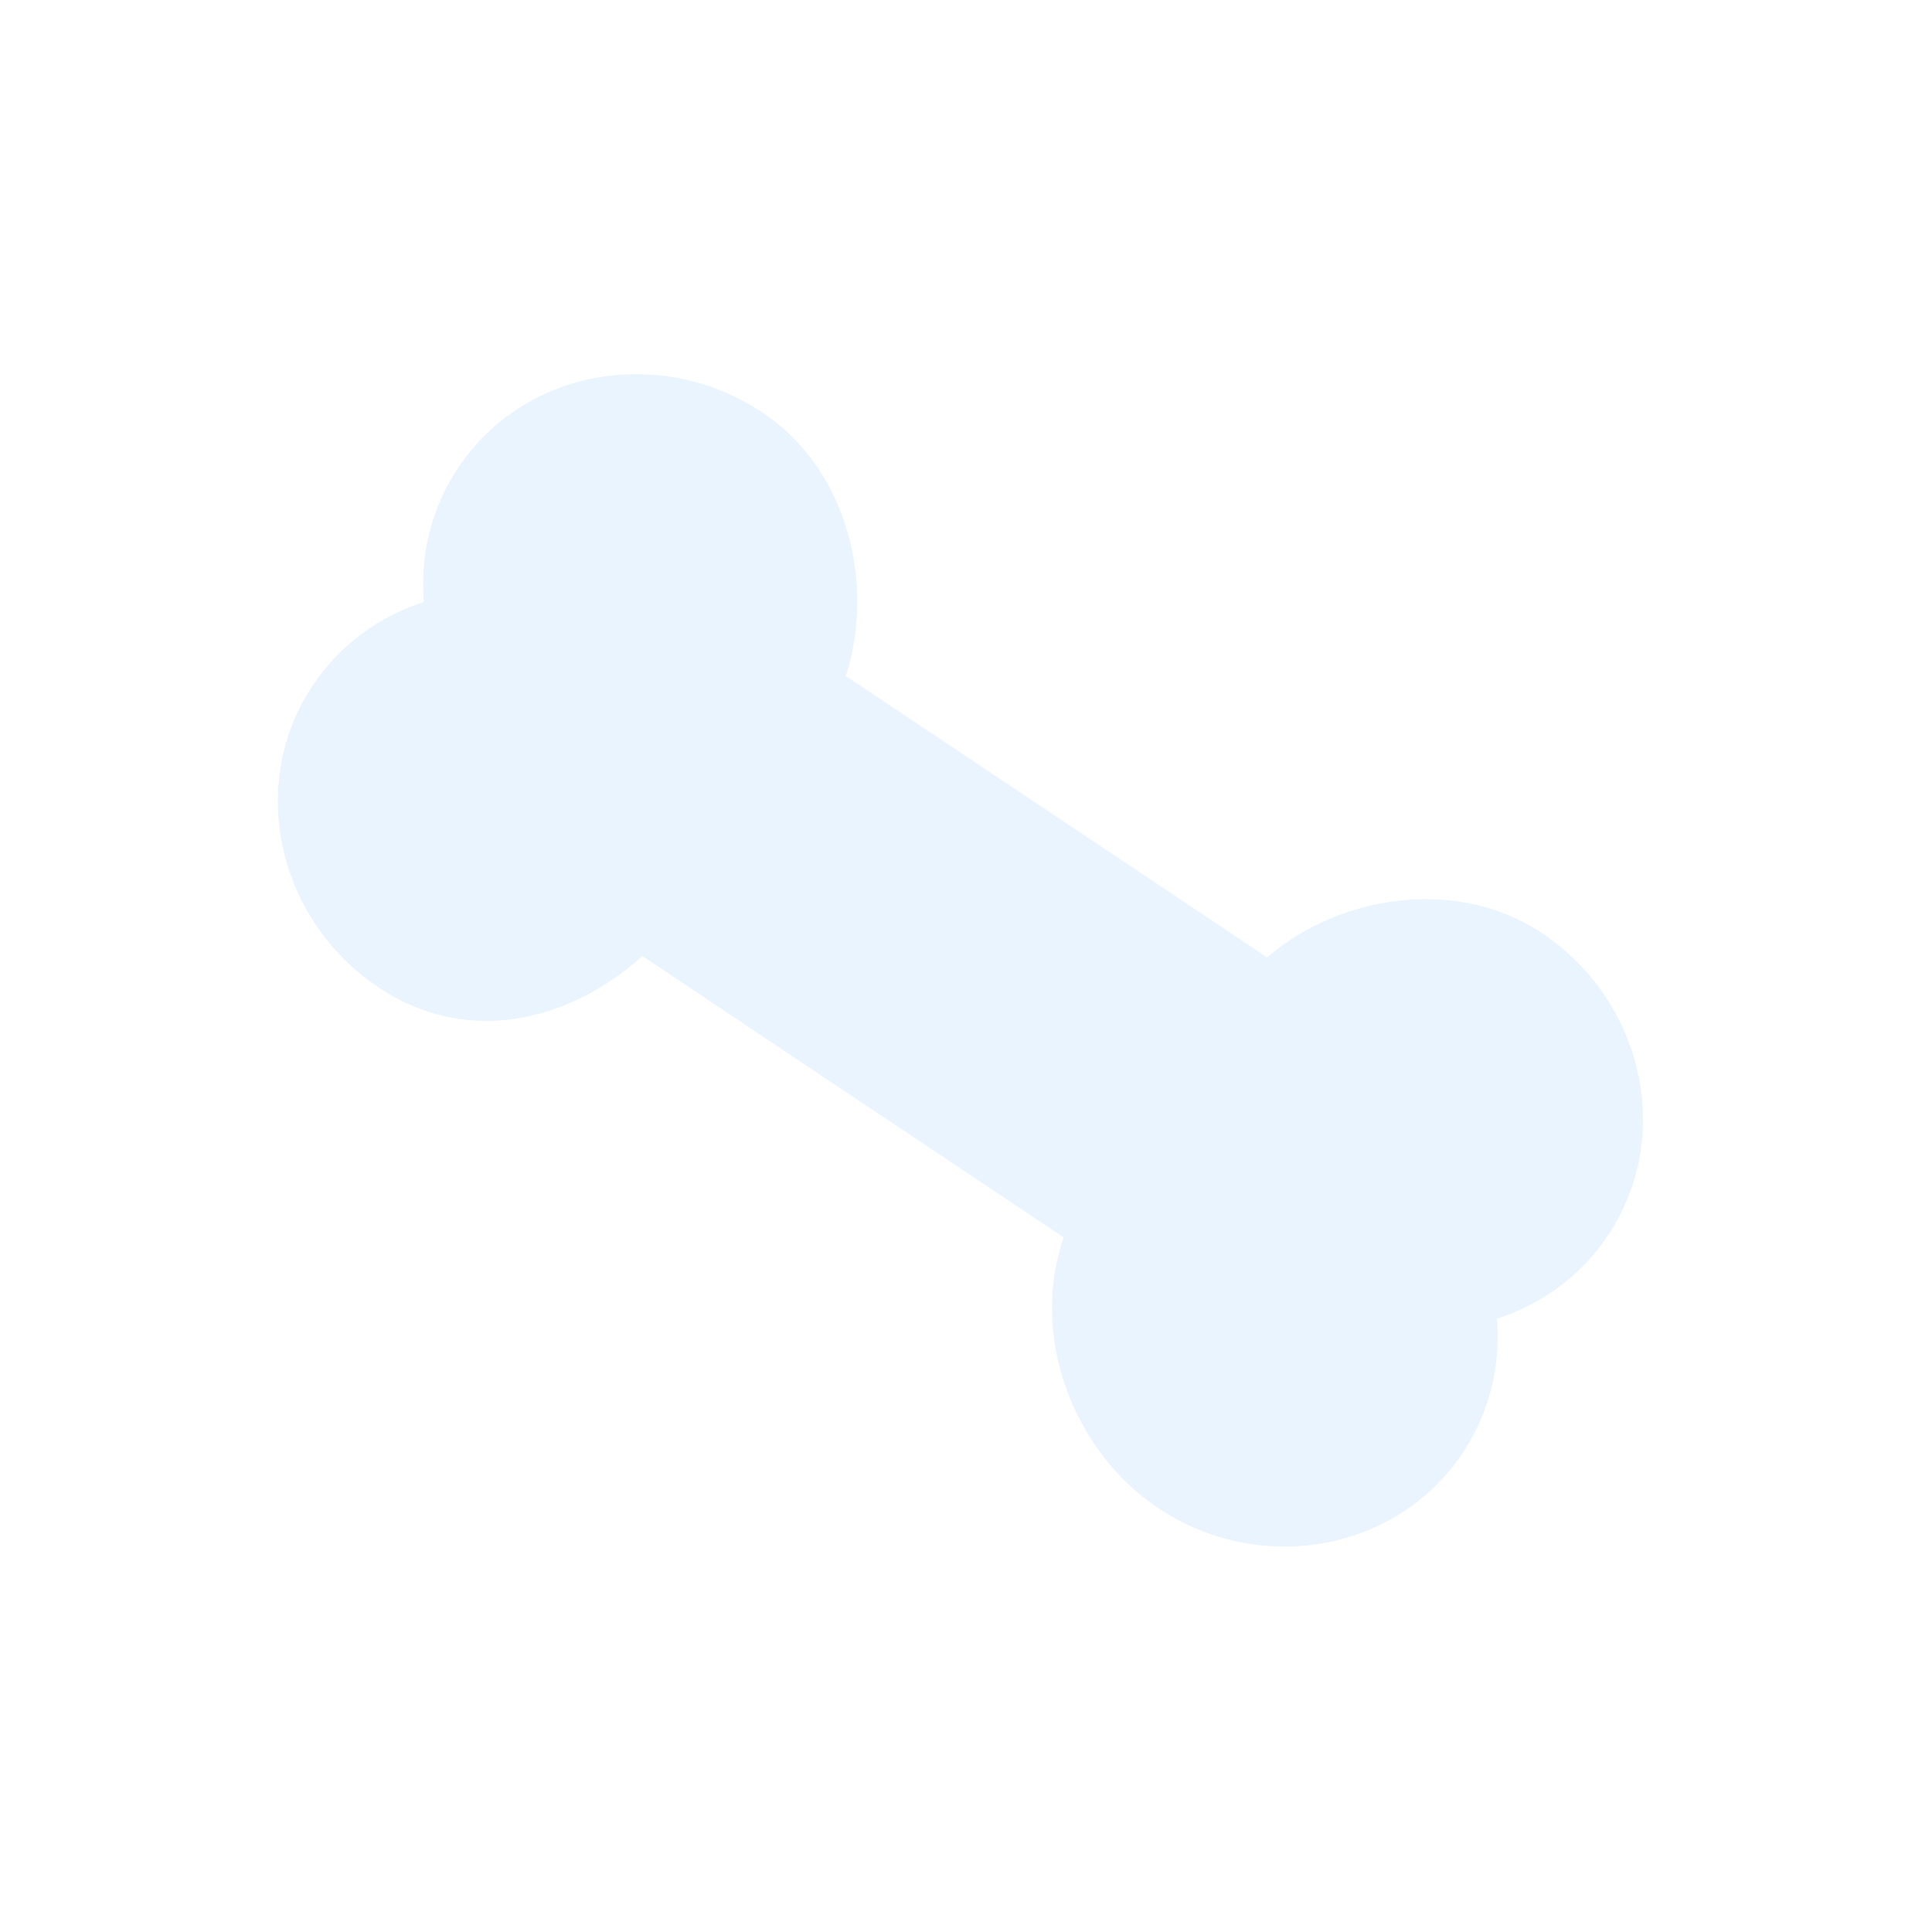 <svg xmlns="http://www.w3.org/2000/svg" width="77" height="77" viewBox="0 0 77 77" fill="none"><g opacity="0.1" clip-path="url(#clip0_428_1304)"><path d="M46.148 60.097C42.803 57.863 41.013 53.267 42.395 49.317L25.602 38.102C22.483 40.891 18.449 41.598 15.104 39.364C11.03 36.643 9.848 31.238 12.468 27.314C13.534 25.718 15.096 24.57 16.895 23.996C16.736 22.114 17.198 20.231 18.264 18.635C20.885 14.712 26.331 13.733 30.405 16.454C33.75 18.688 34.908 23.258 33.705 26.94L50.5 38.157C53.441 35.635 58.105 34.954 61.45 37.188C65.522 39.908 66.705 45.314 64.085 49.237C63.019 50.833 61.456 51.982 59.657 52.555C59.817 54.437 59.354 56.32 58.288 57.916C55.668 61.839 50.222 62.818 46.148 60.097Z" fill="#1C8BF4"></path></g><defs><clipPath id="clip0_428_1304"><rect width="55.099" height="55.099" fill="white" transform="translate(30.667 0.065) rotate(33.737)"></rect></clipPath></defs></svg>
